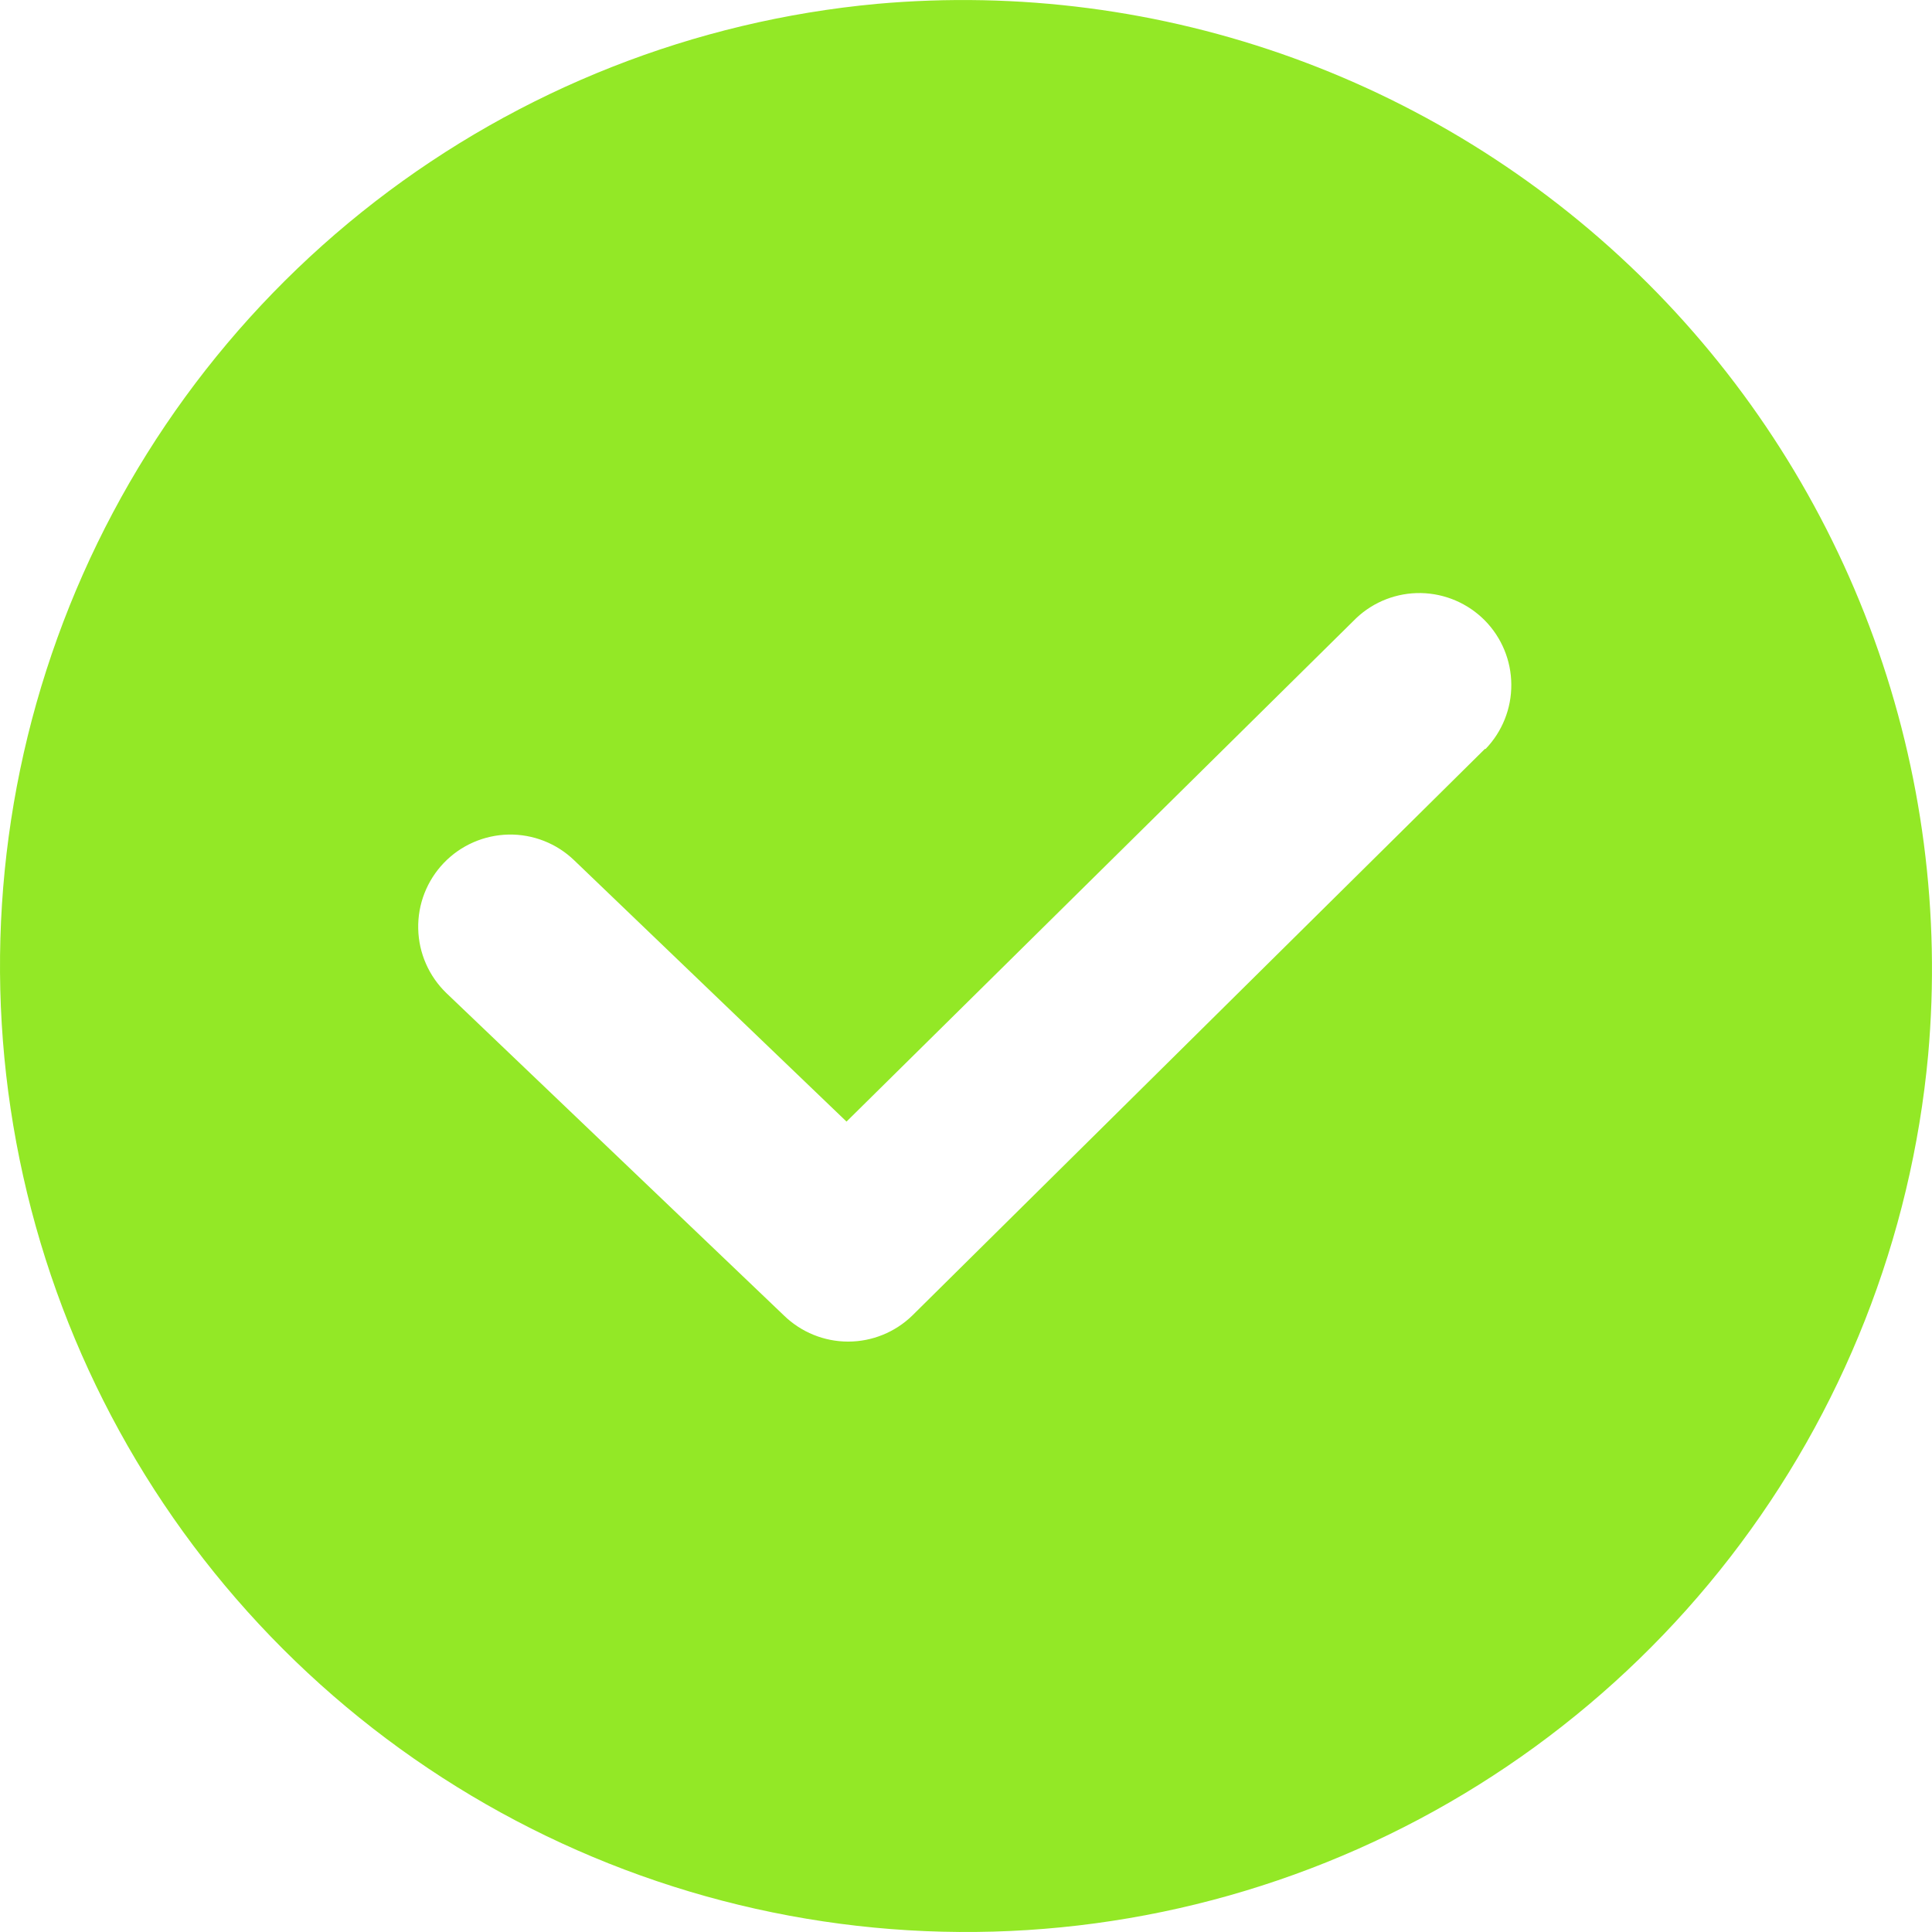<?xml version="1.0" encoding="UTF-8"?> <svg xmlns="http://www.w3.org/2000/svg" width="32" height="32" viewBox="0 0 32 32" fill="none"> <path d="M14.524 0.064C11.498 0.344 8.615 1.481 6.211 3.34C3.807 5.2 1.983 7.705 0.951 10.564C-0.081 13.422 -0.278 16.515 0.384 19.482C1.046 22.448 2.538 25.164 4.687 27.313C6.836 29.462 9.552 30.954 12.518 31.616C15.485 32.278 18.578 32.081 21.436 31.049C24.295 30.017 26.8 28.193 28.66 25.789C30.519 23.385 31.656 20.502 31.936 17.476C32.145 15.137 31.838 12.78 31.037 10.573C30.236 8.366 28.96 6.361 27.3 4.7C25.639 3.04 23.634 1.764 21.427 0.963C19.22 0.162 16.863 -0.145 14.524 0.064ZM24.594 12.405L15.111 21.789C14.826 22.066 14.445 22.221 14.048 22.221C13.651 22.221 13.27 22.066 12.985 21.789L7.396 16.451C7.104 16.17 6.935 15.786 6.927 15.381C6.918 14.976 7.071 14.585 7.352 14.292C7.632 14 8.017 13.832 8.422 13.823C8.827 13.815 9.218 13.968 9.51 14.249L14.021 18.577L22.465 10.237C22.754 9.964 23.139 9.816 23.537 9.823C23.934 9.831 24.313 9.993 24.593 10.276C24.872 10.559 25.03 10.94 25.032 11.338C25.035 11.735 24.882 12.118 24.606 12.405H24.594Z" fill="#93E826"></path> </svg> 